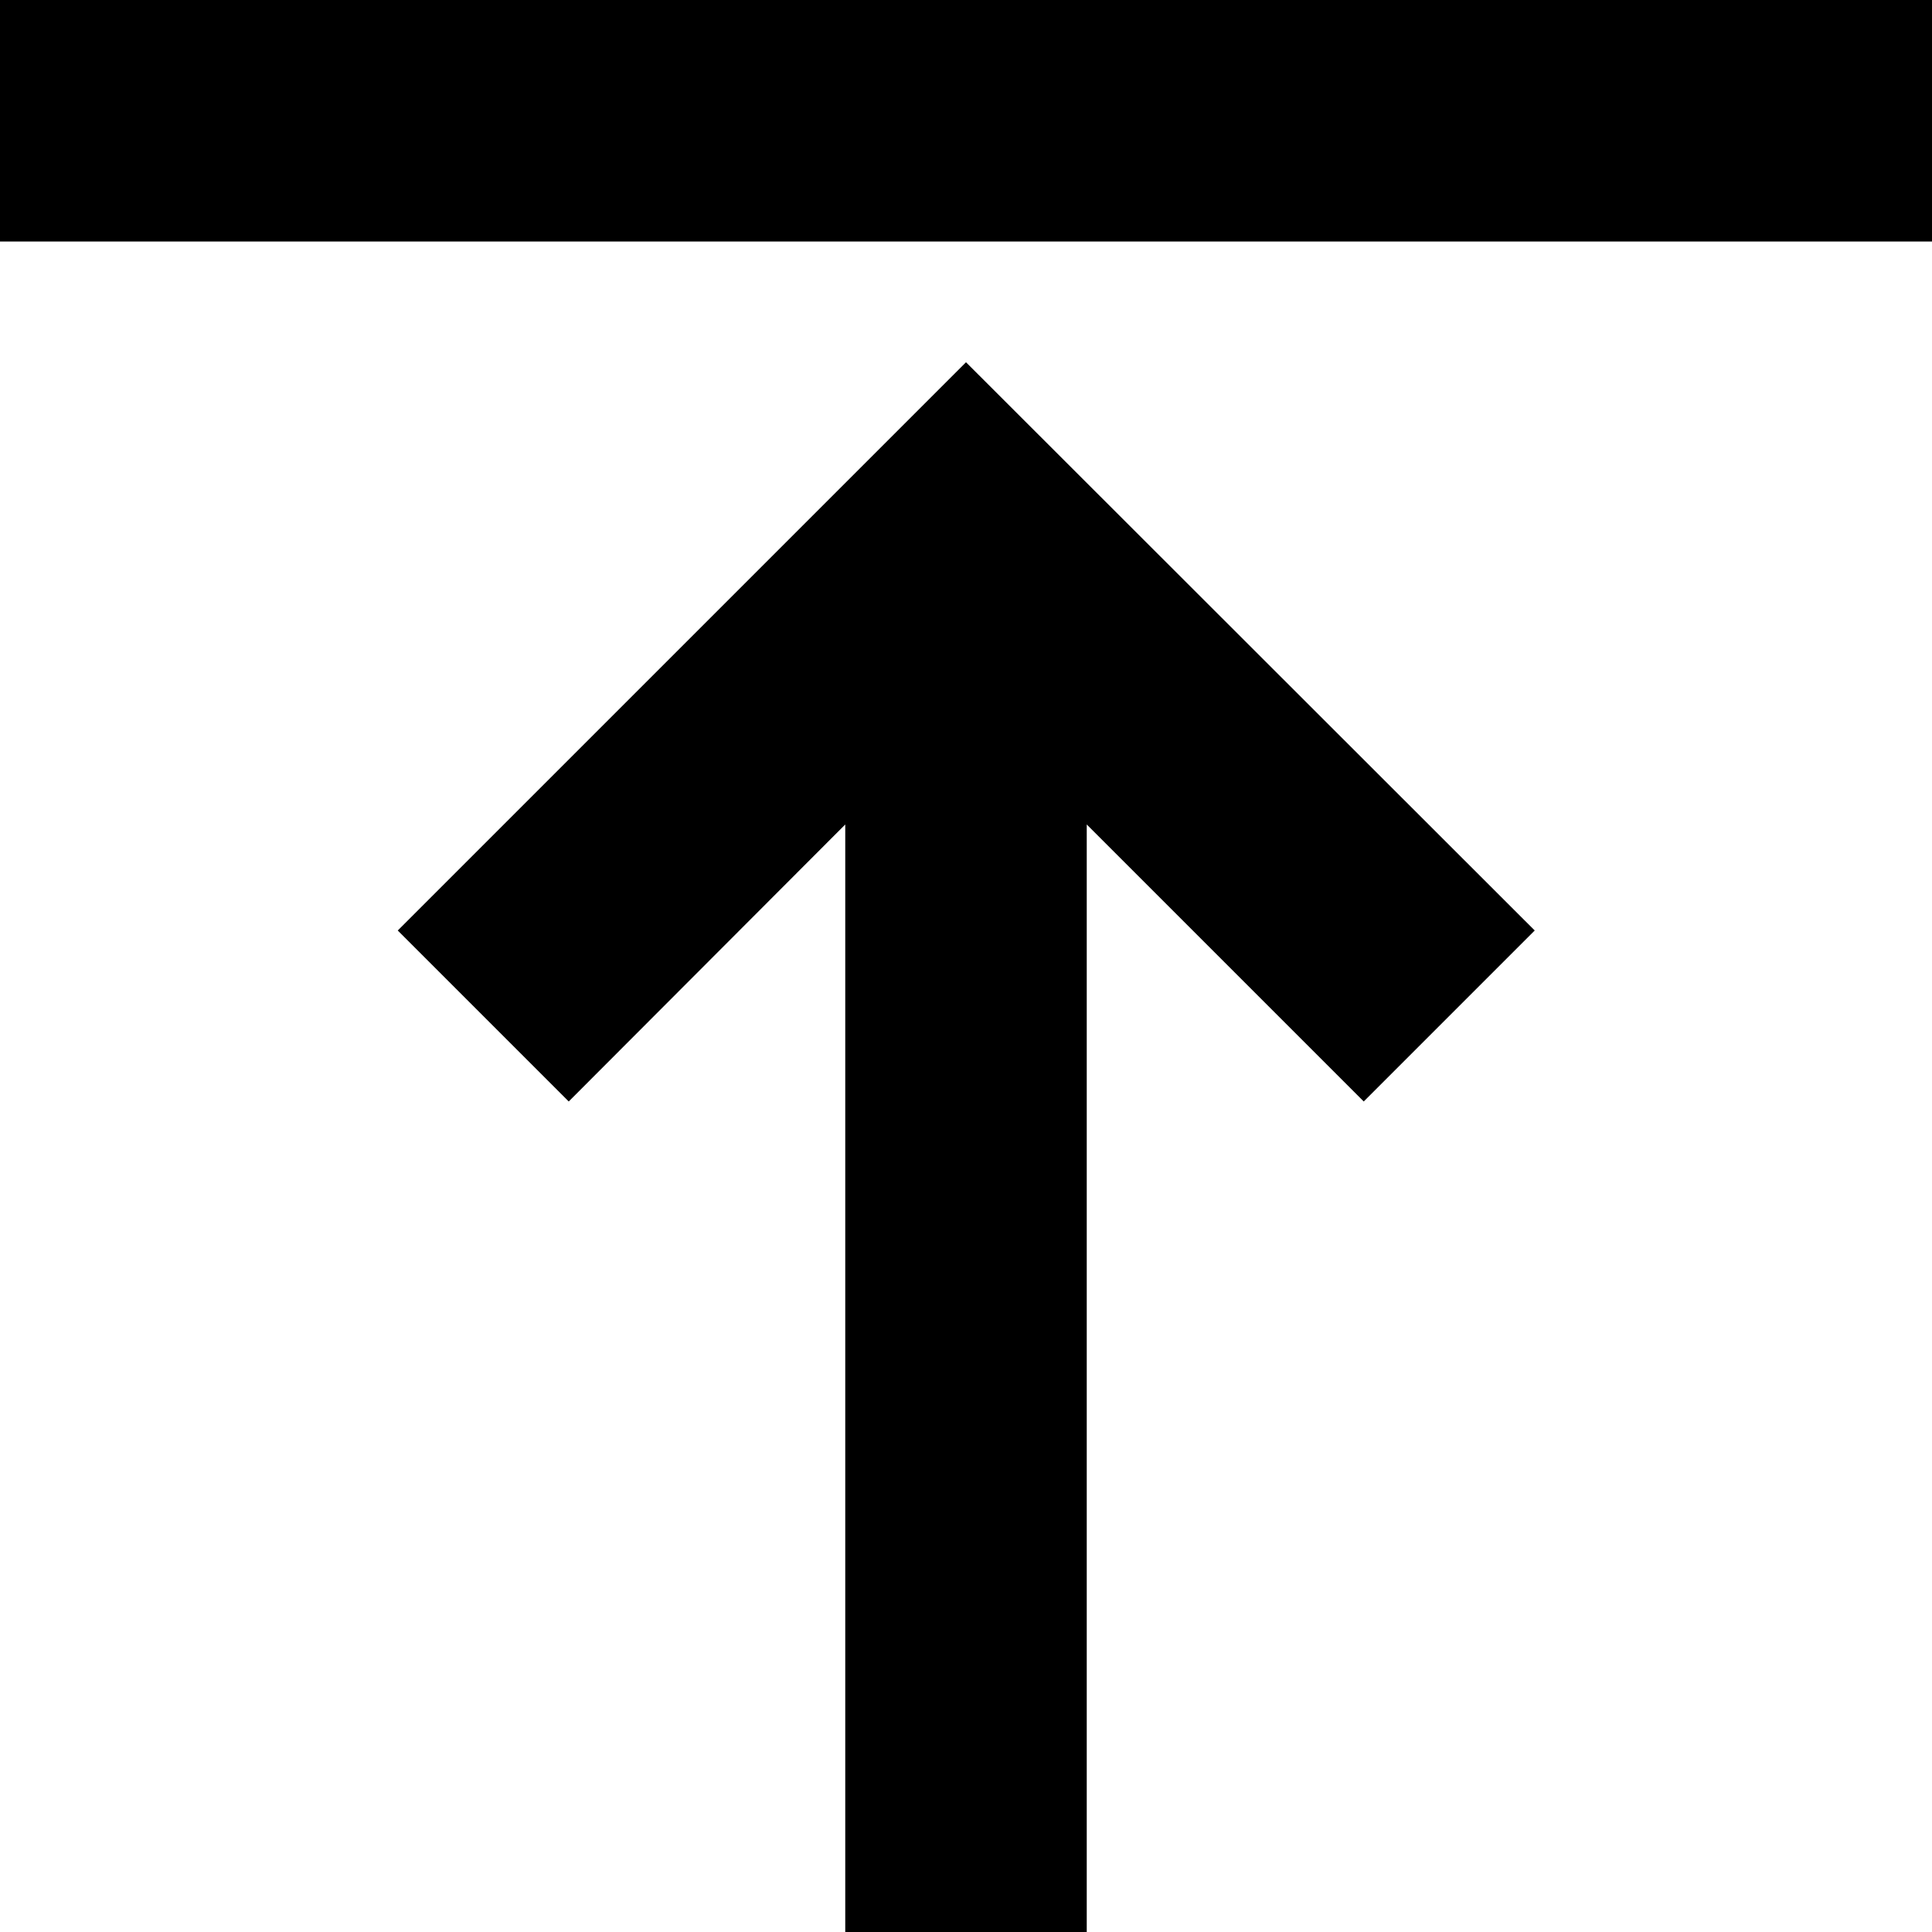 <?xml version="1.0" encoding="utf-8"?>
<!-- Скачано с сайта svg4.ru / Downloaded from svg4.ru -->
<svg width="800px" height="800px" viewBox="0 0 16 16" version="1.1" xmlns="http://www.w3.org/2000/svg" xmlns:xlink="http://www.w3.org/1999/xlink">
  <rect width="16" height="16" id="icon-bound" fill="none" />
  <path d="M3.294,7.706l1.416,1.416L7,6.828V16h2V6.828l2.294,2.294l1.416-1.416L8,3L3.294,7.706z M0,2h16V0H0V2z" />
</svg>